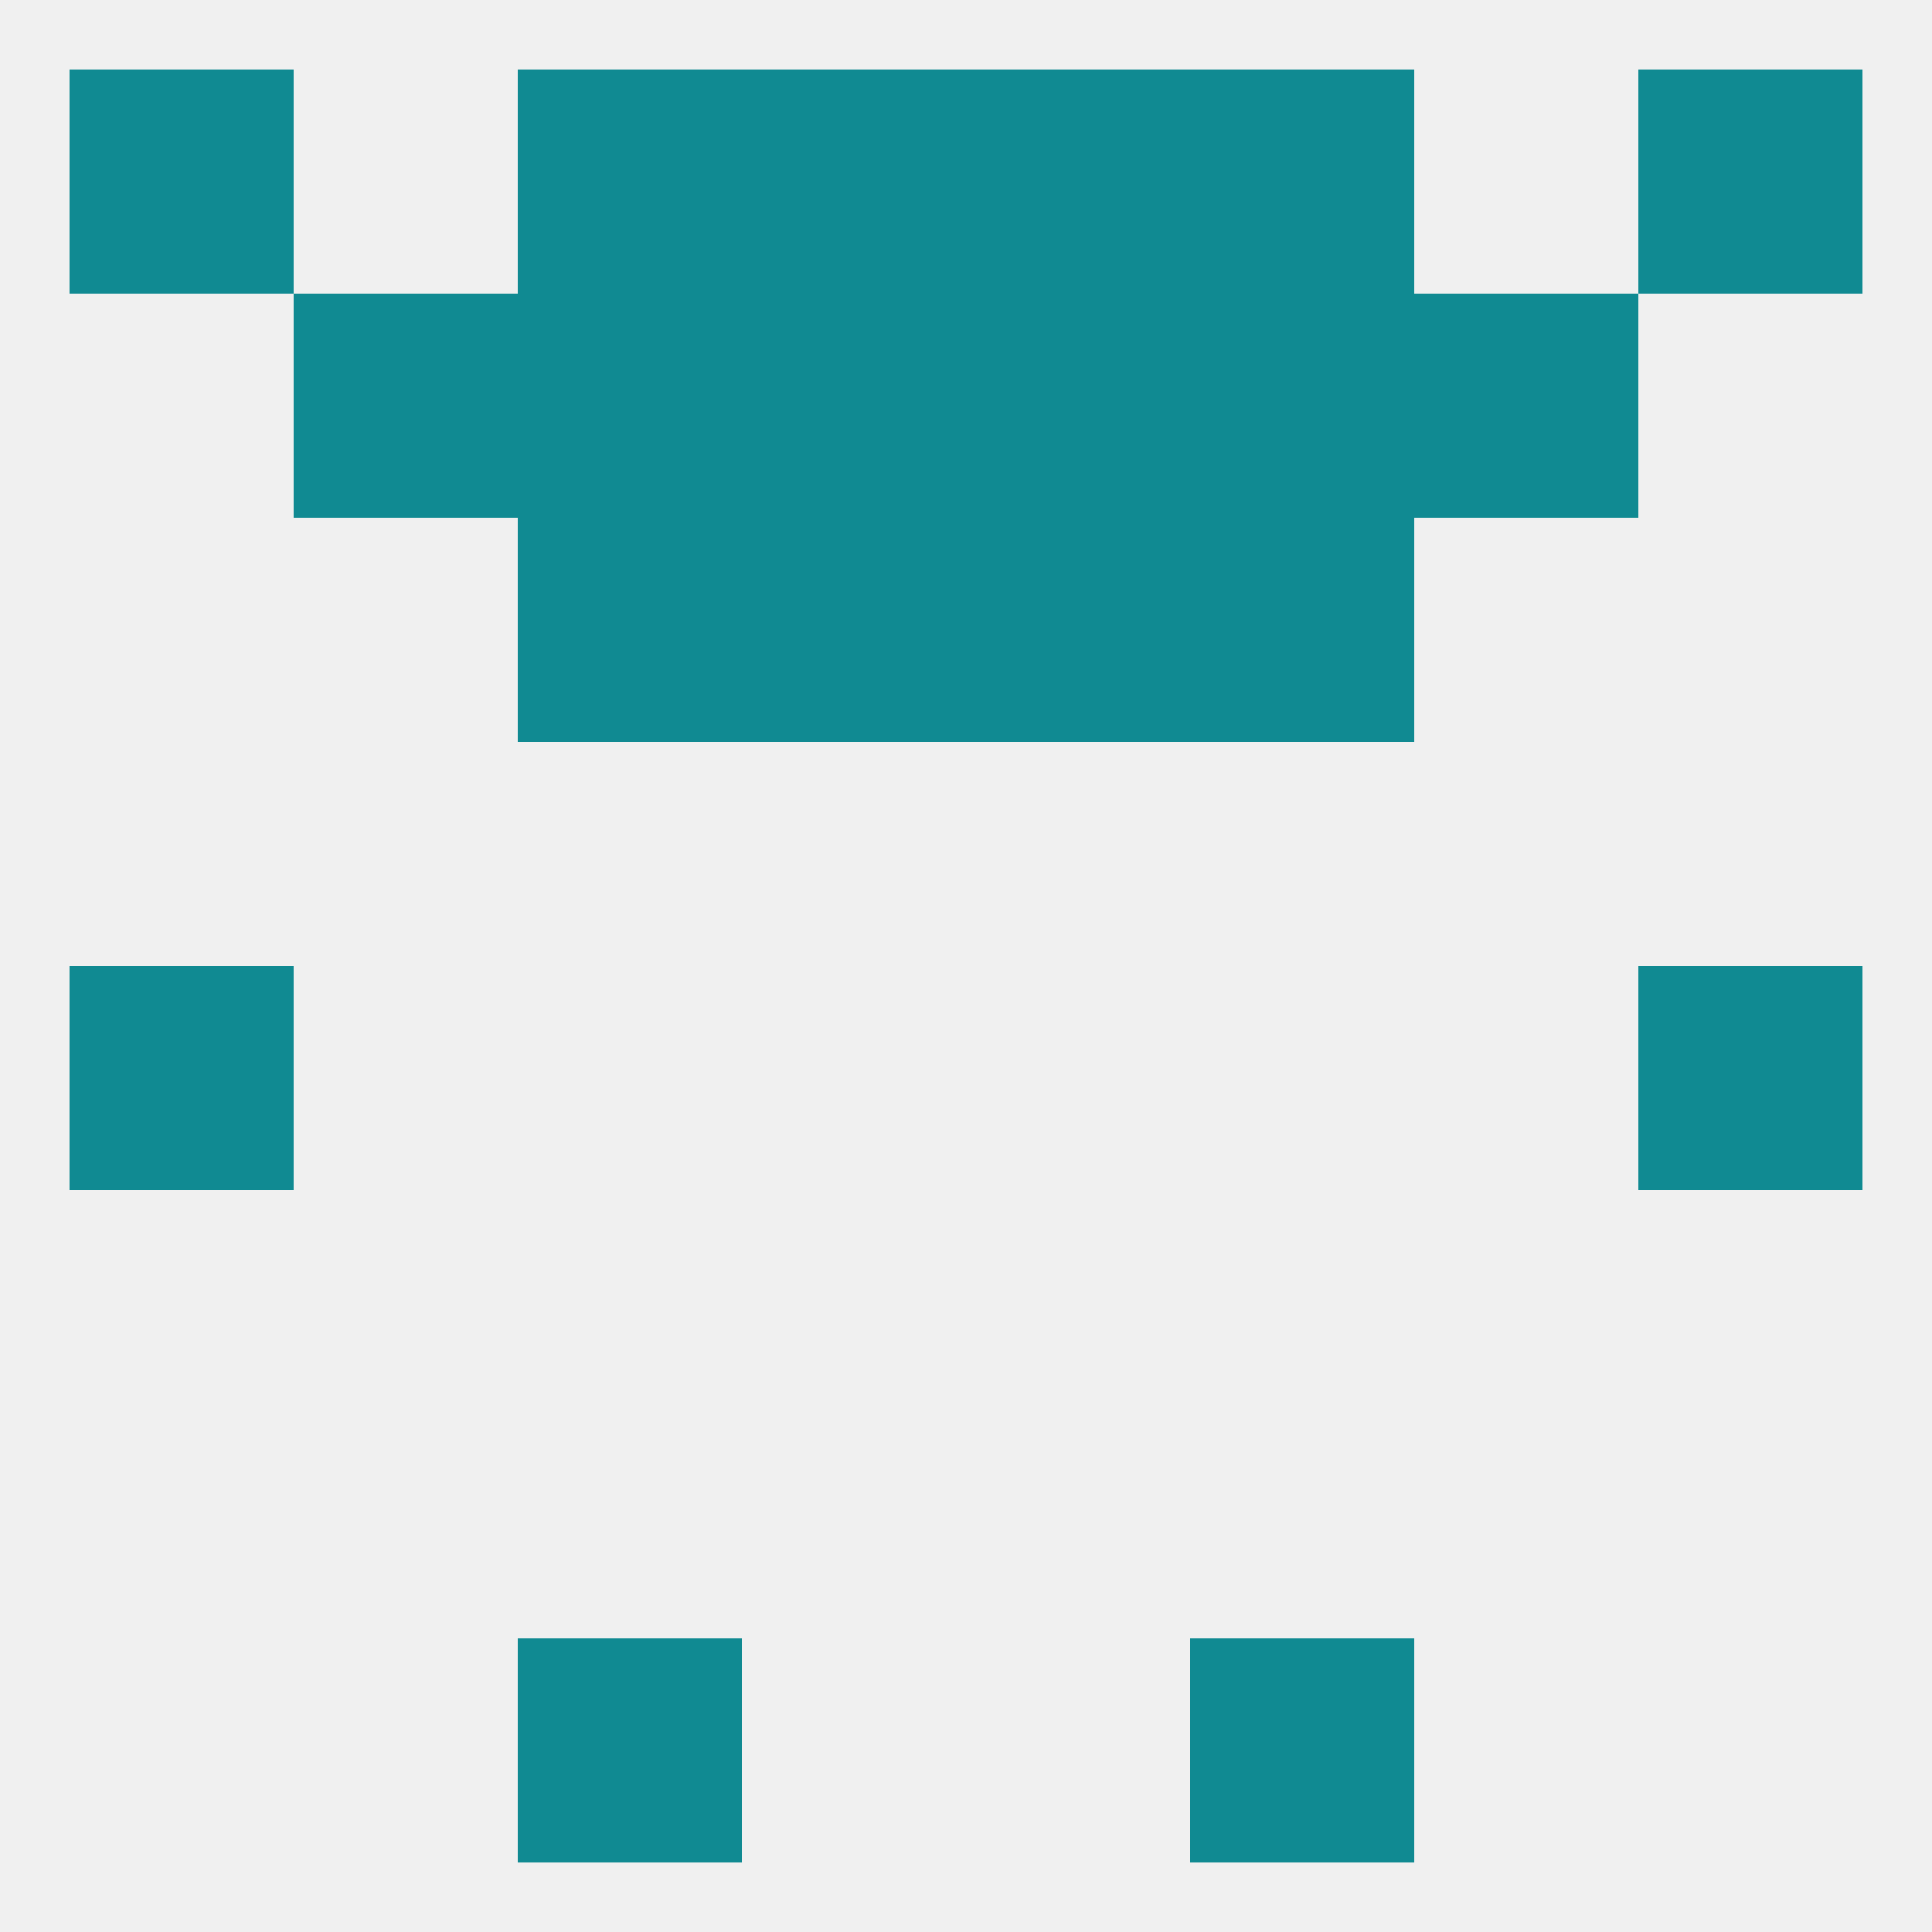 
<!--   <?xml version="1.0"?> -->
<svg version="1.1" baseprofile="full" xmlns="http://www.w3.org/2000/svg" xmlns:xlink="http://www.w3.org/1999/xlink" xmlns:ev="http://www.w3.org/2001/xml-events" width="250" height="250" viewBox="0 0 250 250" >
	<rect width="100%" height="100%" fill="rgba(240,240,240,255)"/>

	<rect x="9" y="9" width="29" height="29" fill="rgba(16,138,146,255)"/>
	<rect x="212" y="9" width="29" height="29" fill="rgba(16,138,146,255)"/>
	<rect x="67" y="9" width="29" height="29" fill="rgba(16,138,146,255)"/>
	<rect x="154" y="9" width="29" height="29" fill="rgba(16,138,146,255)"/>
	<rect x="96" y="9" width="29" height="29" fill="rgba(16,138,146,255)"/>
	<rect x="125" y="9" width="29" height="29" fill="rgba(16,138,146,255)"/>
	<rect x="67" y="212" width="29" height="29" fill="rgba(16,138,146,255)"/>
	<rect x="154" y="212" width="29" height="29" fill="rgba(16,138,146,255)"/>
	<rect x="9" y="125" width="29" height="29" fill="rgba(16,138,146,255)"/>
	<rect x="212" y="125" width="29" height="29" fill="rgba(16,138,146,255)"/>
	<rect x="67" y="67" width="29" height="29" fill="rgba(16,138,146,255)"/>
	<rect x="154" y="67" width="29" height="29" fill="rgba(16,138,146,255)"/>
	<rect x="96" y="67" width="29" height="29" fill="rgba(16,138,146,255)"/>
	<rect x="125" y="67" width="29" height="29" fill="rgba(16,138,146,255)"/>
	<rect x="96" y="38" width="29" height="29" fill="rgba(16,138,146,255)"/>
	<rect x="125" y="38" width="29" height="29" fill="rgba(16,138,146,255)"/>
	<rect x="67" y="38" width="29" height="29" fill="rgba(16,138,146,255)"/>
	<rect x="154" y="38" width="29" height="29" fill="rgba(16,138,146,255)"/>
	<rect x="38" y="38" width="29" height="29" fill="rgba(16,138,146,255)"/>
	<rect x="183" y="38" width="29" height="29" fill="rgba(16,138,146,255)"/>
</svg>